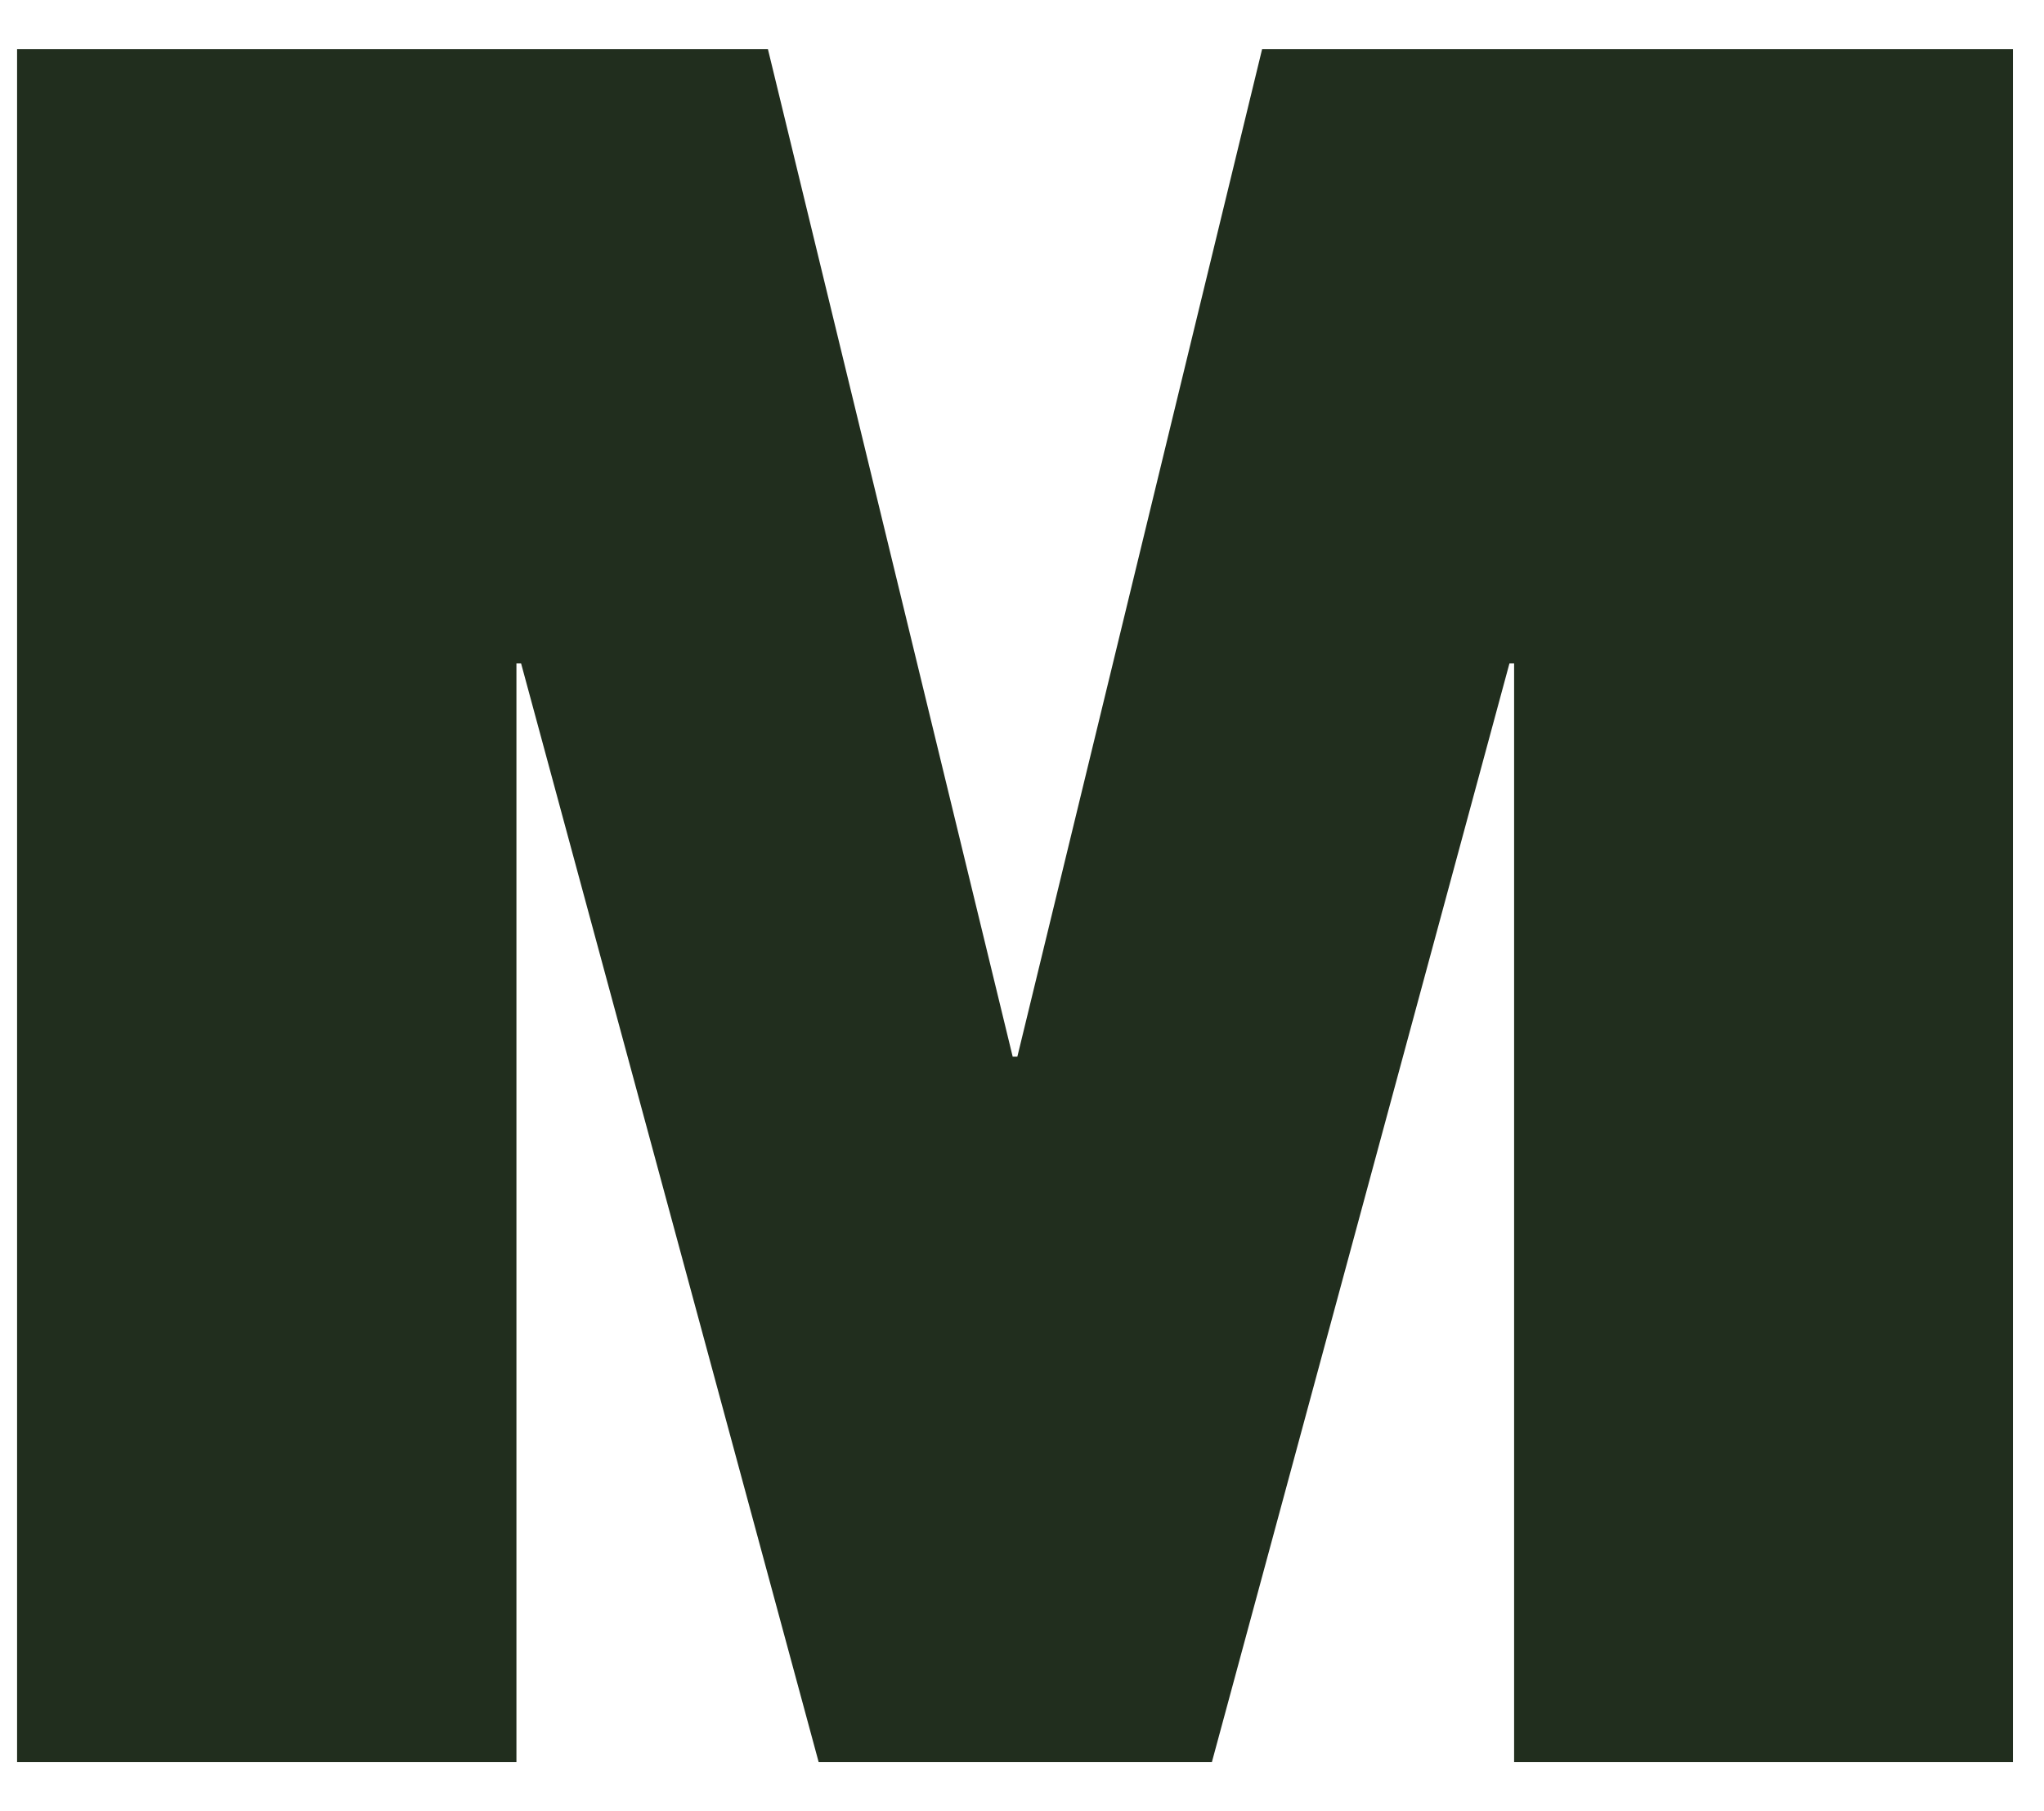 <?xml version="1.0" encoding="utf-8"?>
<!-- Generator: Adobe Illustrator 22.1.0, SVG Export Plug-In . SVG Version: 6.00 Build 0)  -->
<svg version="1.1" id="Capa_1" xmlns="http://www.w3.org/2000/svg" xmlns:xlink="http://www.w3.org/1999/xlink" x="0px" y="0px"
	 viewBox="0 0 395 350" style="enable-background:new 0 0 395 350;" xml:space="preserve">
<style type="text/css">
	.st0{fill:#212E1E;}
</style>
<polygon class="st0" points="243.9,9.5 196.6,204.2 195.7,204.2 148.4,9.5 3.3,9.5 3.3,340.5 99.8,340.5 99.8,128.2 100.7,128.2 
	158.2,340.5 234.2,340.5 291.7,128.2 292.6,128.2 292.6,340.5 389,340.5 389,9.5 "/>
</svg>

